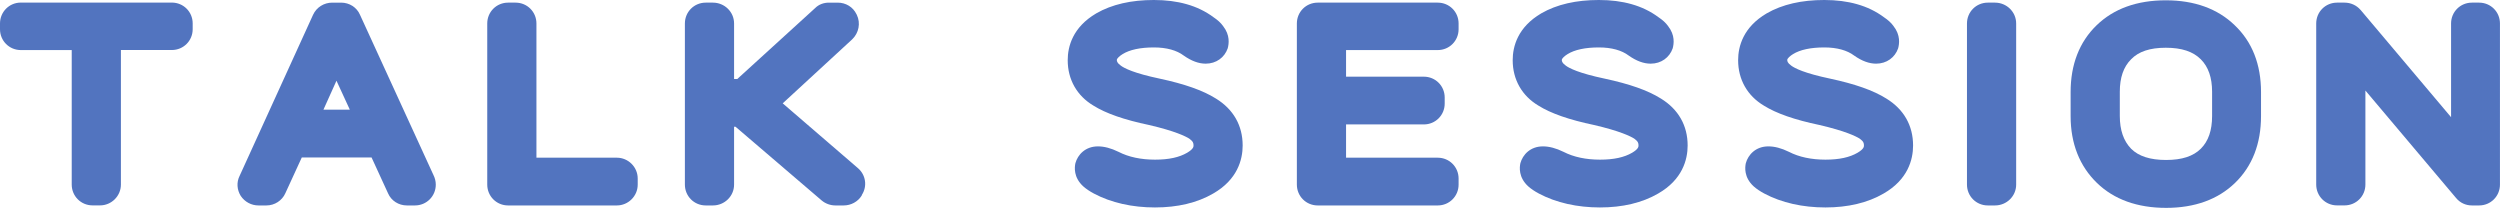 <?xml version="1.0" encoding="UTF-8"?><svg id="b" xmlns="http://www.w3.org/2000/svg" width="483.84" height="40.21" viewBox="0 0 483.84 40.21"><g id="c"><g id="d"><path d="M4.03.5h29.23c2.24,0,4.03,1.79,4.03,4.03v1.12c0,2.24-1.79,4.03-4.03,4.03h-9.86v26.04c0,2.24-1.85,4.03-4.03,4.03h-1.46c-2.24,0-4.03-1.79-4.03-4.03V9.69H4.03C1.79,9.69,0,7.9,0,5.66v-1.12C0,2.3,1.79.5,4.03.5Z" fill="#5274bf"/><path d="M83.89,33.88c.28.56.45,1.18.45,1.85,0,2.24-1.79,4.03-4.03,4.03h-1.57c-1.57,0-3.02-.9-3.64-2.35l-3.19-6.94h-13.5l-3.19,6.94c-.62,1.4-2.07,2.35-3.64,2.35h-1.57c-1.34,0-2.63-.67-3.42-1.85-.73-1.18-.84-2.63-.22-3.86L60.59,2.86c.67-1.46,2.13-2.35,3.7-2.35h1.74c1.57,0,3.02.9,3.64,2.35l14.22,31.02ZM67.7,21.22l-2.58-5.6-2.52,5.6h5.1Z" fill="#5274bf"/><path d="M103.82,4.54v25.98h15.57c2.18,0,4.03,1.79,4.03,4.03v1.18c0,2.24-1.85,4.03-4.03,4.03h-21.06c-2.24,0-4.03-1.79-4.03-4.03V4.54c0-2.24,1.79-4.03,4.03-4.03h1.46c2.24,0,4.03,1.79,4.03,4.03Z" fill="#5274bf"/><path d="M132.55,35.73V4.54c0-2.24,1.79-4.03,4.03-4.03h1.4c2.24,0,4.09,1.79,4.09,4.03v10.75h.62l15.06-13.72c.73-.73,1.68-1.06,2.69-1.06h1.68c1.57,0,2.97.84,3.64,2.24l.06.11c.78,1.62.39,3.53-.9,4.76l-13.44,12.38,14.56,12.54c1.51,1.29,1.85,3.47.78,5.15l-.06.17c-.73,1.18-2.07,1.9-3.47,1.9h-1.62c-.95,0-1.9-.34-2.63-.95l-16.69-14.28h-.28v11.2c0,2.24-1.85,4.03-4.09,4.03h-1.4c-2.24,0-4.03-1.79-4.03-4.03Z" fill="#5274bf"/><path d="M223.33,0c4.59,0,8.46,1.06,11.48,3.3.84.56,1.46,1.12,1.9,1.74,1.4,1.79,1.12,3.47.9,4.31-.62,1.79-2.24,2.97-4.26,2.97-1.34,0-2.74-.5-4.26-1.57-1.34-1.01-3.3-1.57-5.77-1.57-2.63,0-4.7.45-6.05,1.29-.56.34-1.12.84-1.12,1.12,0,.22,0,.56.78,1.12.67.5,2.52,1.46,7.56,2.52,4.7,1.01,8.29,2.24,10.86,3.86,3.36,2.07,5.15,5.21,5.15,9.07,0,2.74-1.01,6.61-5.71,9.3-3.08,1.79-6.89,2.69-11.26,2.69s-8.46-.9-11.82-2.69c-.84-.45-1.51-.9-2.07-1.4-1.9-1.74-1.68-3.7-1.51-4.48.45-1.62,1.9-3.25,4.37-3.25,1.18,0,2.52.34,3.98,1.06,1.96,1.01,4.37,1.51,7.06,1.51s4.7-.45,6.22-1.34c1.23-.73,1.23-1.18,1.23-1.4,0-.45-.06-.78-.84-1.34-.73-.45-2.74-1.46-7.78-2.63-4.82-1.01-8.34-2.24-10.75-3.75-3.19-1.9-4.98-5.04-4.98-8.79,0-2.63.95-6.38,5.54-9.07,3.02-1.74,6.78-2.58,11.14-2.58Z" fill="#5274bf"/><path d="M250.99,35.73V4.54c0-2.24,1.79-4.03,4.03-4.03h23.24c2.24,0,4.03,1.79,4.03,4.03v1.12c0,2.24-1.79,4.03-4.03,4.03h-17.75v5.15h15.06c2.24,0,4.03,1.79,4.03,4.03v1.18c0,2.24-1.79,4.03-4.03,4.03h-15.06v6.44h17.75c2.24,0,4.03,1.79,4.03,4.03v1.18c0,2.24-1.79,4.03-4.03,4.03h-23.24c-2.24,0-4.03-1.79-4.03-4.03Z" fill="#5274bf"/><path d="M309.45,0c4.59,0,8.46,1.06,11.48,3.3.84.56,1.46,1.12,1.9,1.74,1.4,1.79,1.12,3.47.9,4.31-.62,1.79-2.24,2.97-4.26,2.97-1.34,0-2.74-.5-4.26-1.57-1.34-1.01-3.3-1.57-5.77-1.57-2.63,0-4.7.45-6.05,1.29-.56.34-1.12.84-1.12,1.12,0,.22,0,.56.78,1.12.67.5,2.52,1.46,7.56,2.52,4.7,1.01,8.29,2.24,10.86,3.86,3.36,2.07,5.15,5.21,5.15,9.07,0,2.74-1.01,6.61-5.71,9.3-3.08,1.79-6.89,2.69-11.26,2.69s-8.46-.9-11.82-2.69c-.84-.45-1.51-.9-2.07-1.4-1.9-1.74-1.68-3.7-1.51-4.48.45-1.62,1.9-3.25,4.37-3.25,1.18,0,2.52.34,3.98,1.06,1.96,1.01,4.37,1.51,7.06,1.51s4.7-.45,6.22-1.34c1.23-.73,1.23-1.18,1.23-1.4,0-.45-.06-.78-.84-1.34-.73-.45-2.74-1.46-7.78-2.63-4.82-1.01-8.34-2.24-10.75-3.75-3.19-1.9-4.98-5.04-4.98-8.79,0-2.63.95-6.38,5.54-9.07,3.02-1.74,6.78-2.58,11.14-2.58Z" fill="#5274bf"/><path d="M353.08,0c4.59,0,8.46,1.06,11.48,3.3.84.56,1.46,1.12,1.9,1.74,1.4,1.79,1.12,3.47.9,4.31-.62,1.79-2.24,2.97-4.26,2.97-1.34,0-2.74-.5-4.26-1.57-1.34-1.01-3.3-1.57-5.77-1.57-2.63,0-4.7.45-6.05,1.29-.56.34-1.12.84-1.12,1.12,0,.22,0,.56.78,1.12.67.5,2.52,1.46,7.56,2.52,4.7,1.01,8.29,2.24,10.86,3.86,3.36,2.07,5.15,5.21,5.15,9.07,0,2.74-1.01,6.61-5.71,9.3-3.08,1.79-6.89,2.69-11.26,2.69s-8.46-.9-11.82-2.69c-.84-.45-1.51-.9-2.07-1.4-1.9-1.74-1.68-3.7-1.51-4.48.45-1.62,1.9-3.25,4.37-3.25,1.18,0,2.52.34,3.98,1.06,1.96,1.01,4.37,1.51,7.06,1.51s4.7-.45,6.22-1.34c1.23-.73,1.23-1.18,1.23-1.4,0-.45-.06-.78-.84-1.34-.73-.45-2.74-1.46-7.78-2.63-4.82-1.01-8.34-2.24-10.75-3.75-3.19-1.9-4.98-5.04-4.98-8.79,0-2.63.95-6.38,5.54-9.07,3.02-1.74,6.78-2.58,11.14-2.58Z" fill="#5274bf"/><path d="M380.68,35.73V4.54c0-2.24,1.79-4.03,4.03-4.03h1.4c2.24,0,4.09,1.79,4.09,4.03v31.19c0,2.24-1.85,4.03-4.09,4.03h-1.4c-2.24,0-4.03-1.79-4.03-4.03Z" fill="#5274bf"/><path d="M419.16.06c5.54,0,10.02,1.62,13.33,4.82,3.42,3.25,5.1,7.62,5.1,12.94v4.65c0,5.32-1.68,9.69-5.04,12.94-3.3,3.19-7.78,4.82-13.33,4.82s-10.08-1.62-13.38-4.82c-3.36-3.25-5.1-7.62-5.1-12.94v-4.65c0-5.32,1.68-9.69,5.04-12.94,3.3-3.19,7.78-4.82,13.38-4.82ZM428.12,17.75c0-2.74-.73-4.82-2.18-6.27-1.51-1.51-3.7-2.24-6.78-2.24s-5.26.73-6.72,2.24c-1.46,1.46-2.18,3.53-2.18,6.27v4.7c0,2.74.73,4.82,2.18,6.33,1.46,1.46,3.7,2.18,6.78,2.18s5.26-.73,6.72-2.18c1.46-1.46,2.18-3.53,2.18-6.33v-4.7Z" fill="#5274bf"/><path d="M456.84,1.9l17.53,20.78V4.54c0-2.24,1.79-4.03,4.03-4.03h1.4c2.24,0,4.03,1.79,4.03,4.03v31.19c0,2.24-1.79,4.03-4.03,4.03h-1.4c-1.18,0-2.3-.5-3.08-1.46l-17.53-20.78v18.2c0,2.24-1.79,4.03-4.03,4.03h-1.46c-2.24,0-4.03-1.79-4.03-4.03V4.54c0-2.24,1.79-4.03,4.03-4.03h1.46c1.18,0,2.3.5,3.08,1.4Z" fill="#5274bf"/></g></g></svg>